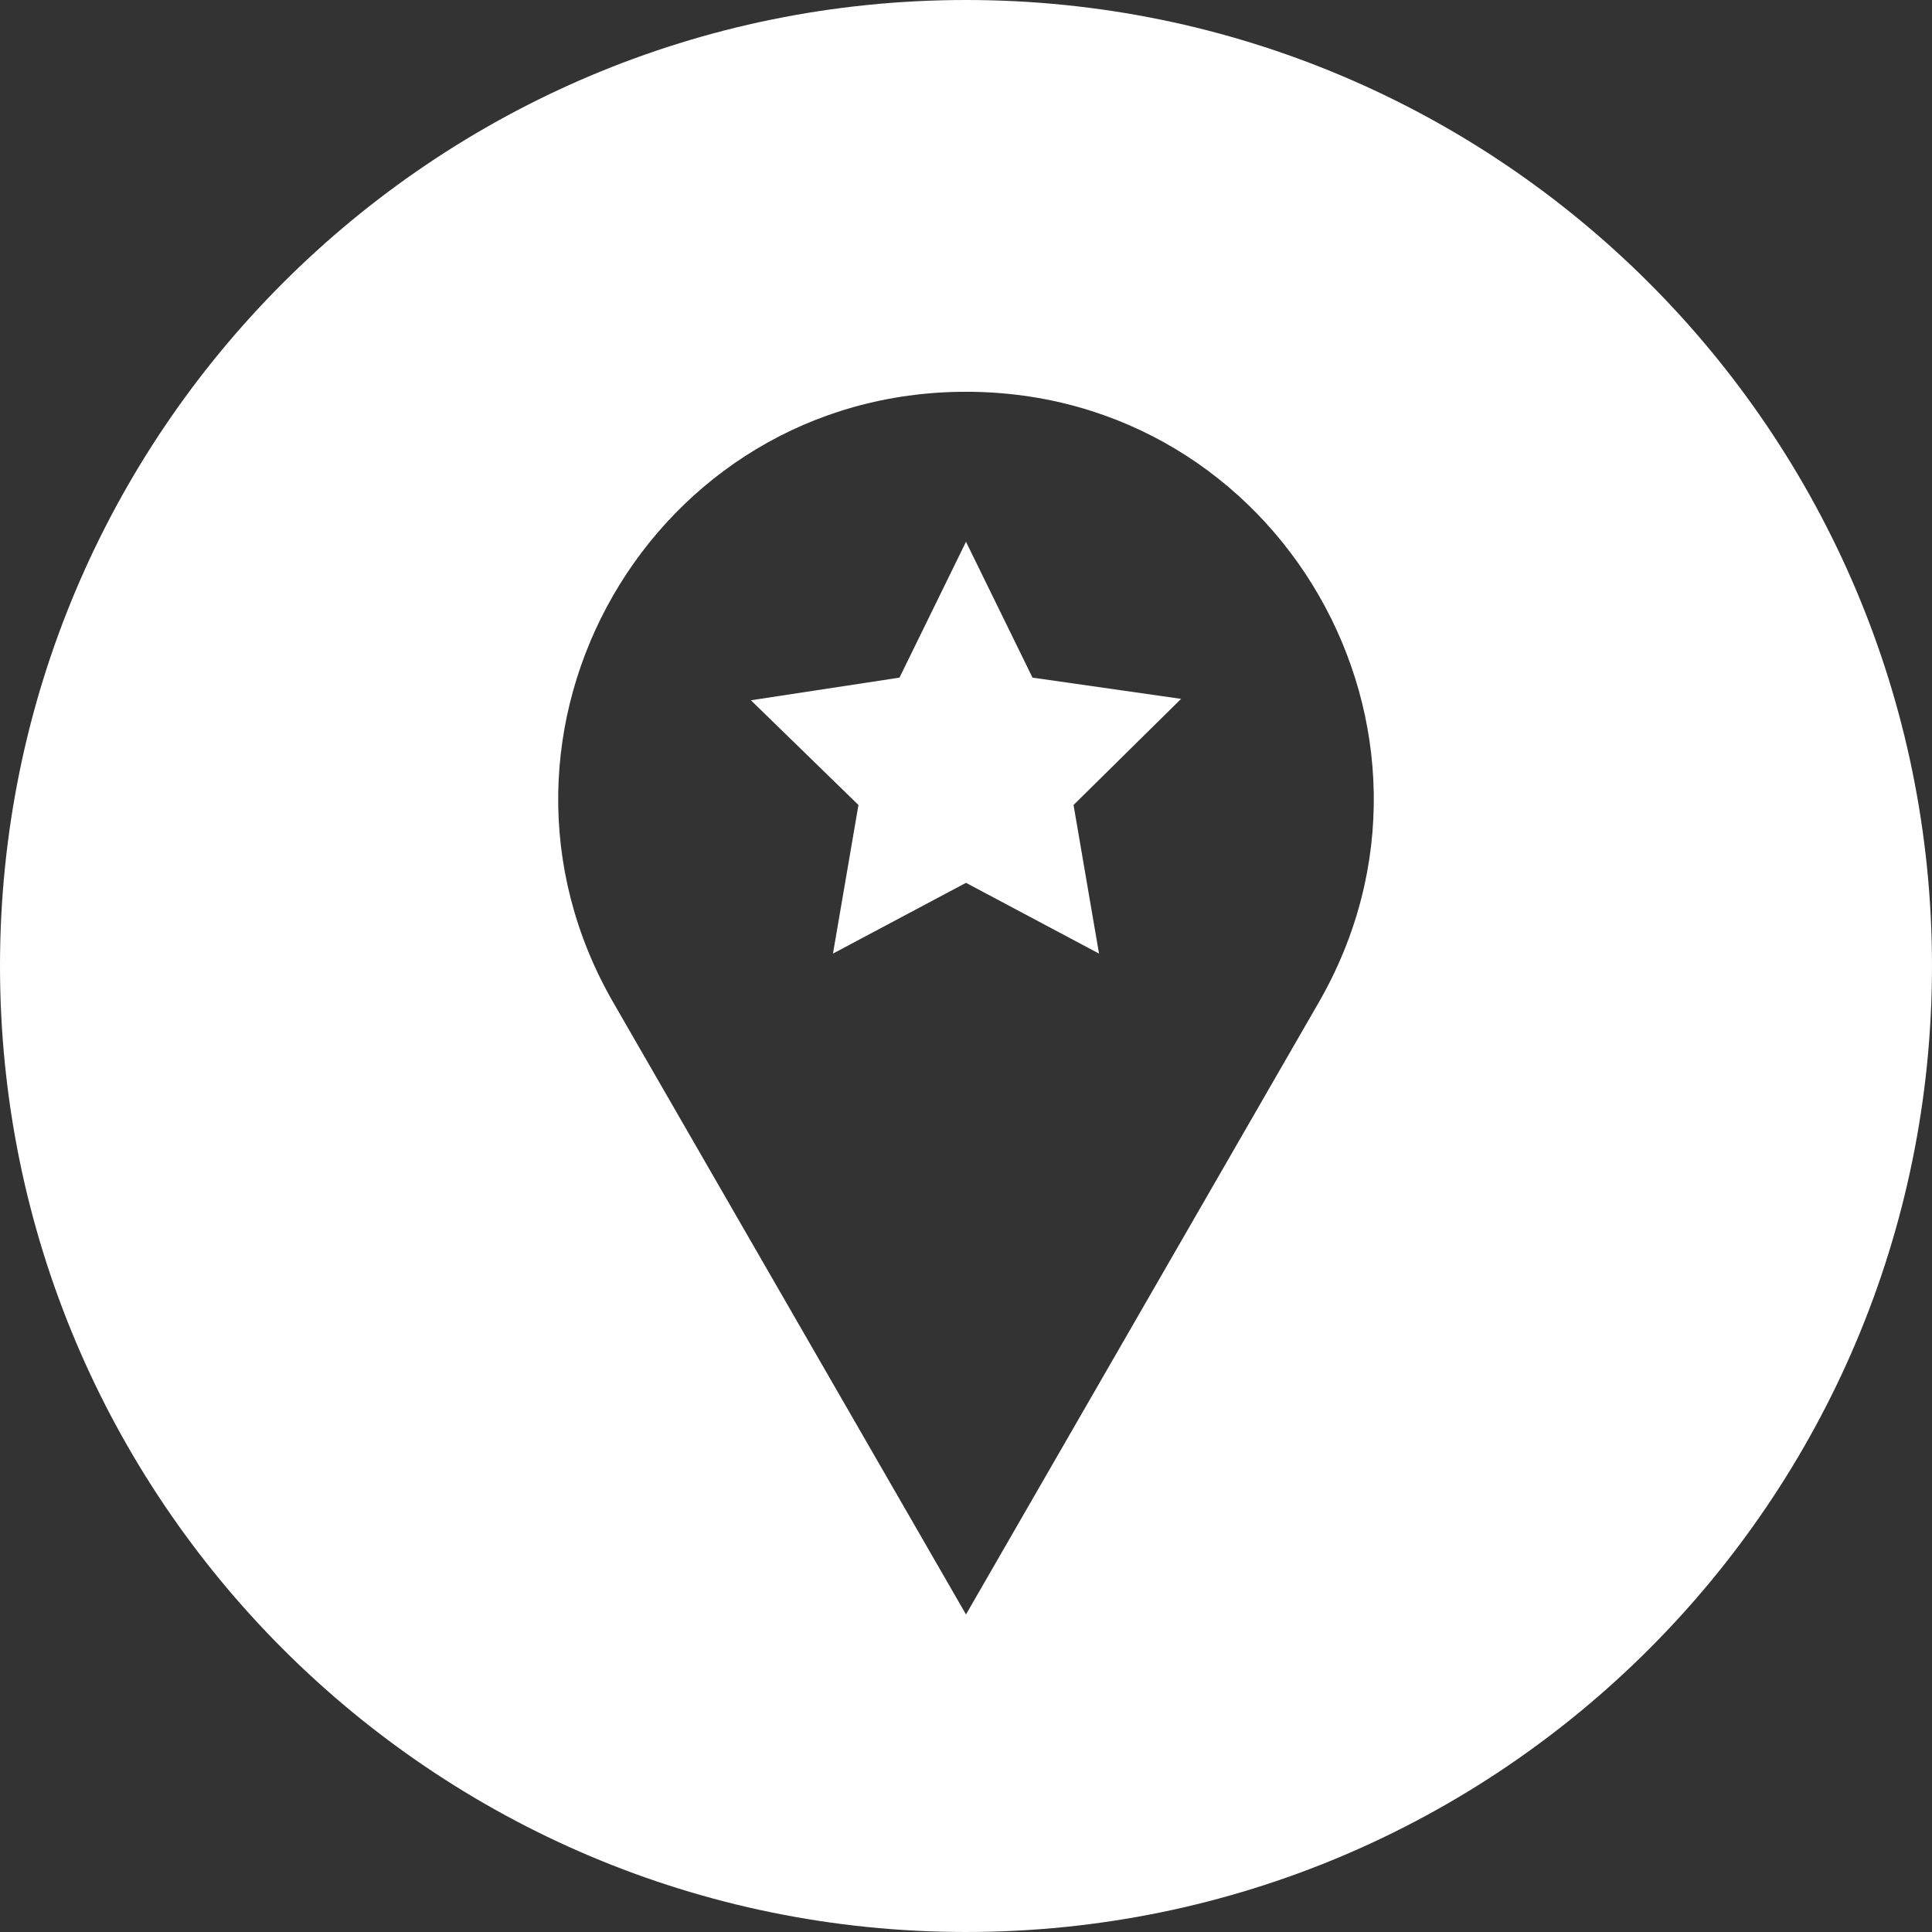 <?xml version="1.0" encoding="UTF-8"?> <!-- Creator: CorelDRAW 2018 (64-Bit) --> <svg xmlns="http://www.w3.org/2000/svg" xmlns:xlink="http://www.w3.org/1999/xlink" xml:space="preserve" width="182.196mm" height="182.196mm" style="shape-rendering:geometricPrecision; text-rendering:geometricPrecision; image-rendering:optimizeQuality; fill-rule:evenodd; clip-rule:evenodd" viewBox="0 0 3744.29 3744.29"><rect x="0" y="0" width="3744.29" height="3744.29" fill="#333333" stroke="none"/> <defs> <style type="text/css"> <![CDATA[ .fil0 {fill:white} ]]> </style> </defs> <g id="Слой_x0020_1">  <path class="fil0" d="M1872.14 0c-1033.95,0 -1872.14,838.2 -1872.14,1872.14 0,1033.99 838.2,1872.14 1872.14,1872.14 1033.99,0 1872.14,-838.2 1872.14,-1872.14 0,-1033.95 -838.15,-1872.14 -1872.14,-1872.14zm0 759.28l0 0c-608.85,0 -987.33,658.22 -682.9,1184.79l682.9 1184.8 682.9 -1184.8c304.43,-526.57 -74.05,-1184.79 -682.9,-1184.79zm257.8 1088.8l-257.8 -137.13 -257.8 137.13 49.37 -287.97 -208.44 -202.95 287.97 -43.88 128.9 -263.29 128.9 263.29 287.97 41.14 -208.44 205.69 49.37 287.97z"></path> </g> </svg> 
